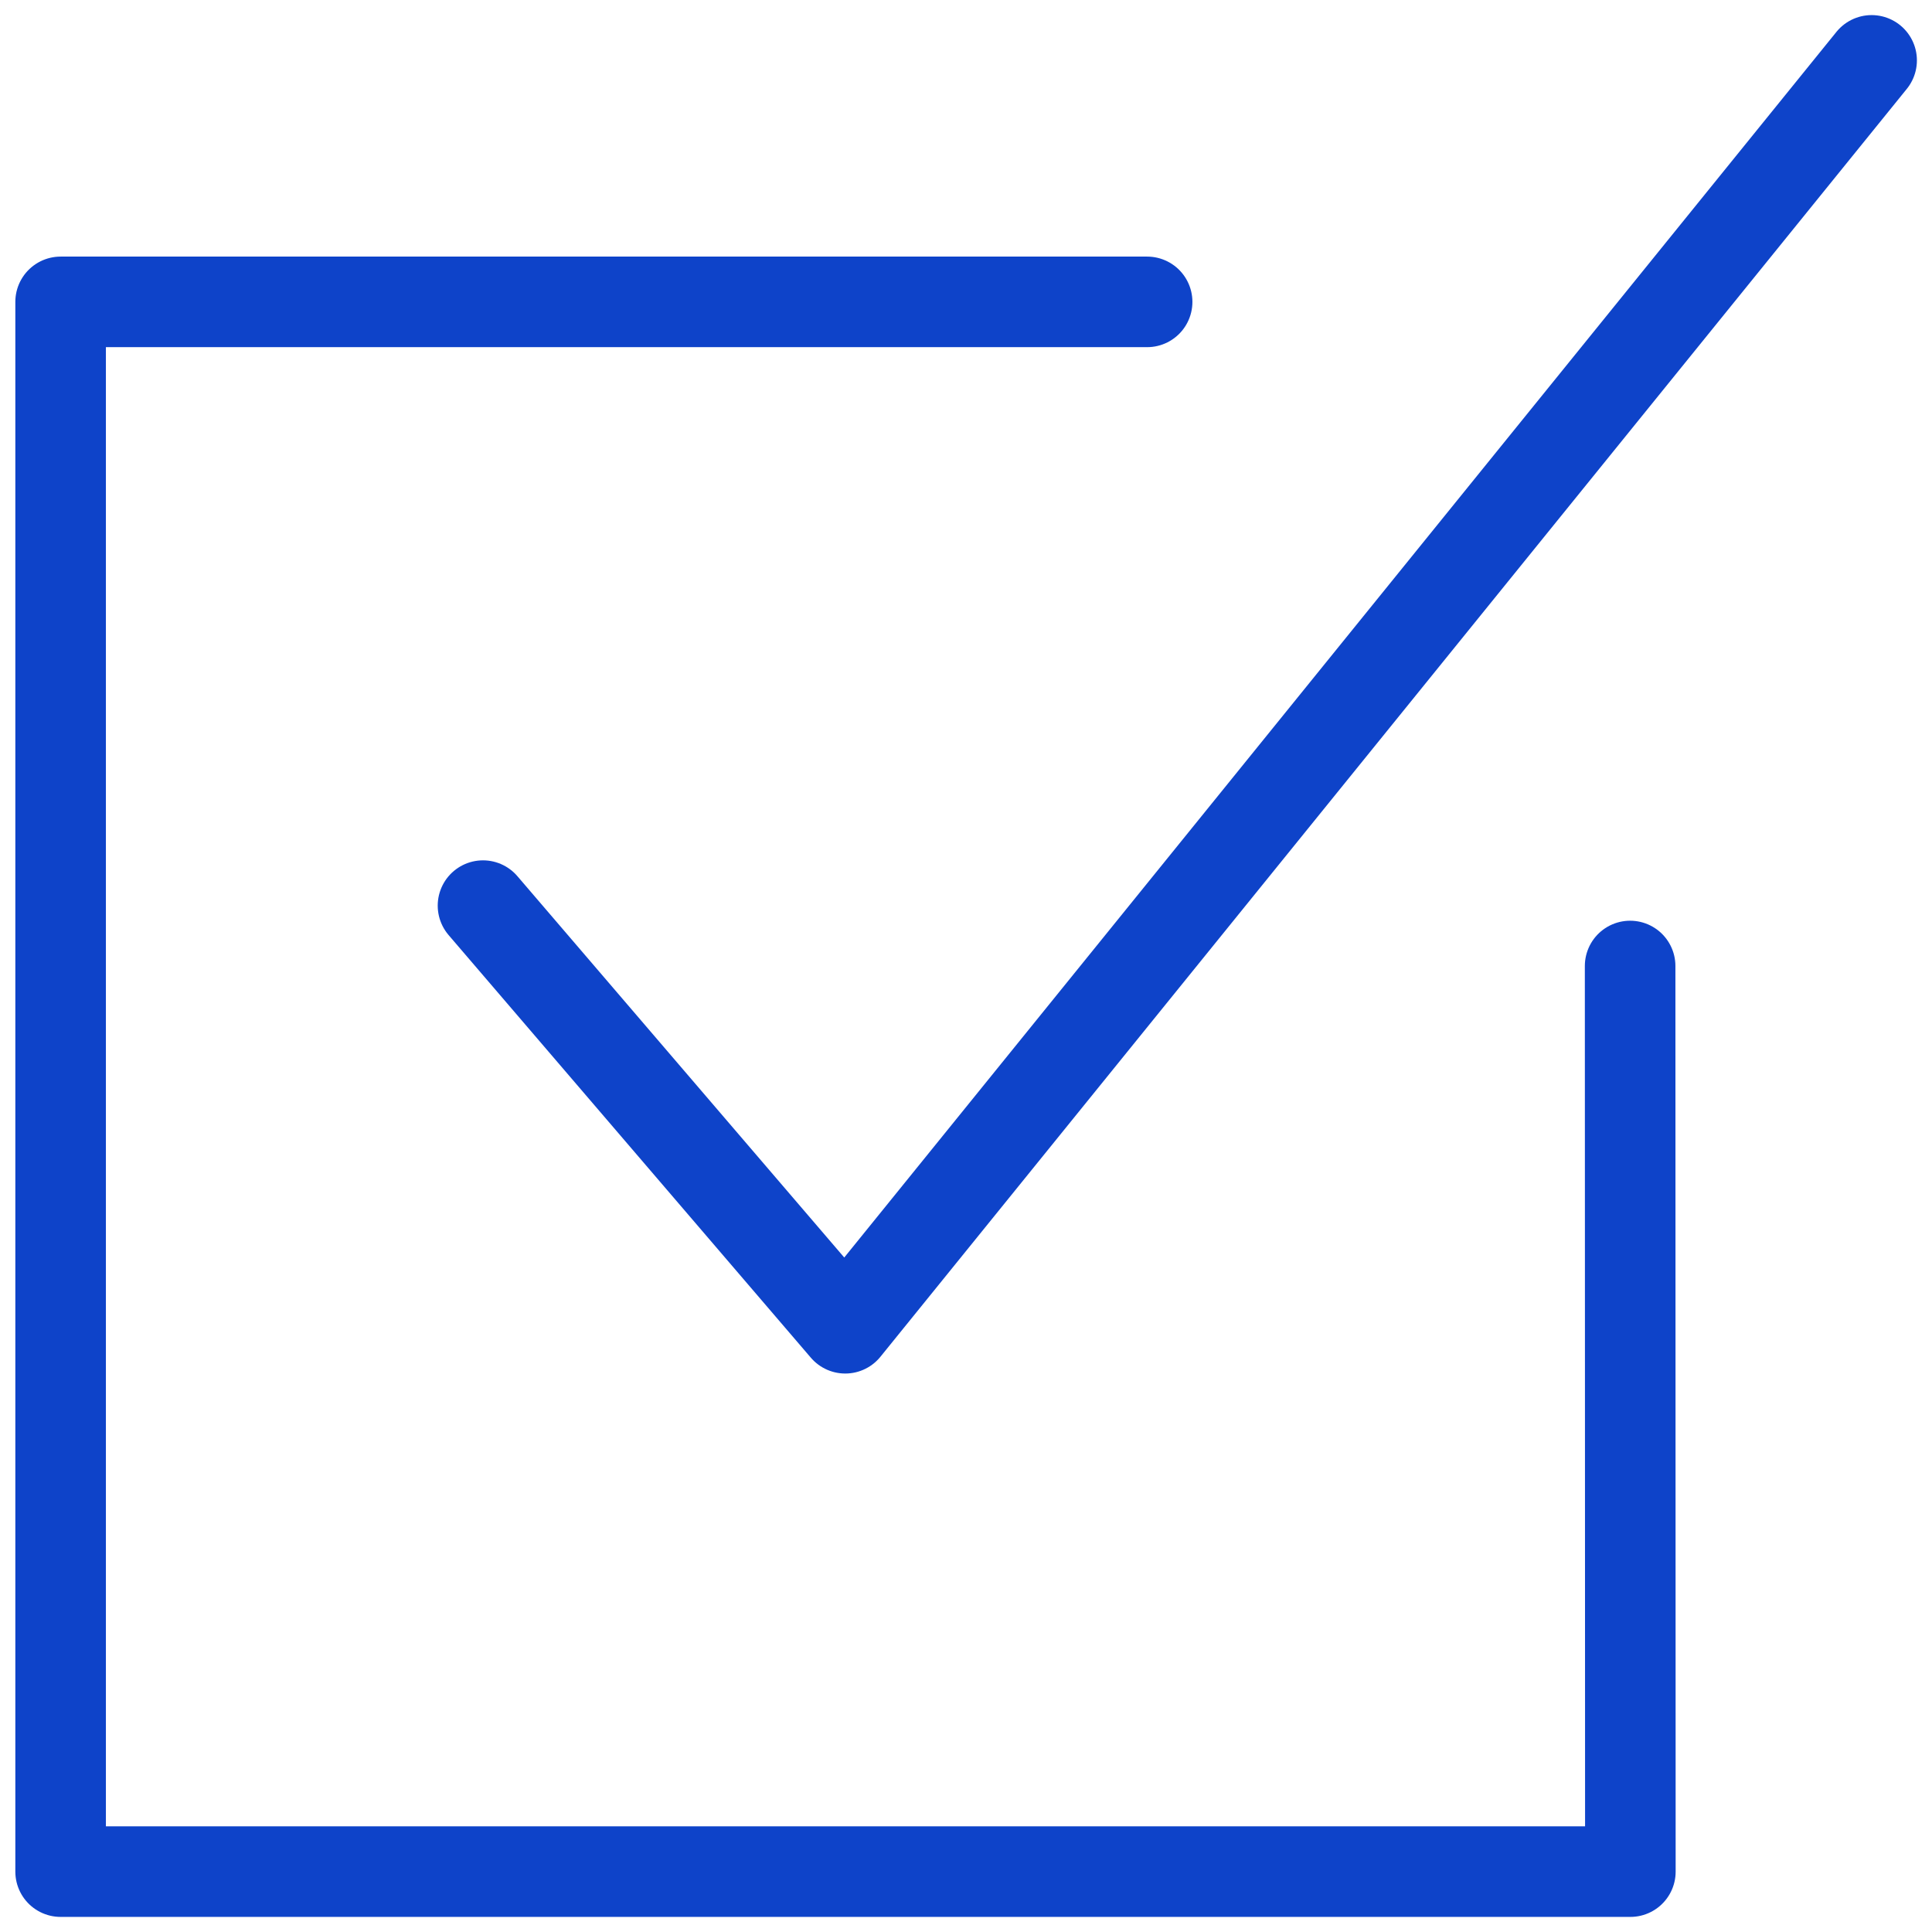 <svg xmlns="http://www.w3.org/2000/svg" viewBox="0 0 64 64" aria-labelledby="title"
     aria-describedby="desc" role="img">
  <title>Checkbox Square</title>
  <desc>A line styled icon from Orion Icon Library.</desc>
  <path data-name="layer2"
  fill="none" stroke="#0e43c9" stroke-miterlimit="10" stroke-width="3" d="M16 30l12 14L62 2"
  stroke-linejoin="round" stroke-linecap="round"></path>
  <path data-name="layer1" fill="none" stroke="#0e43c9" stroke-miterlimit="10"
  stroke-width="3" d="M54 32l.008 30h-52V10H38" stroke-linejoin="round" stroke-linecap="round"></path>
</svg>